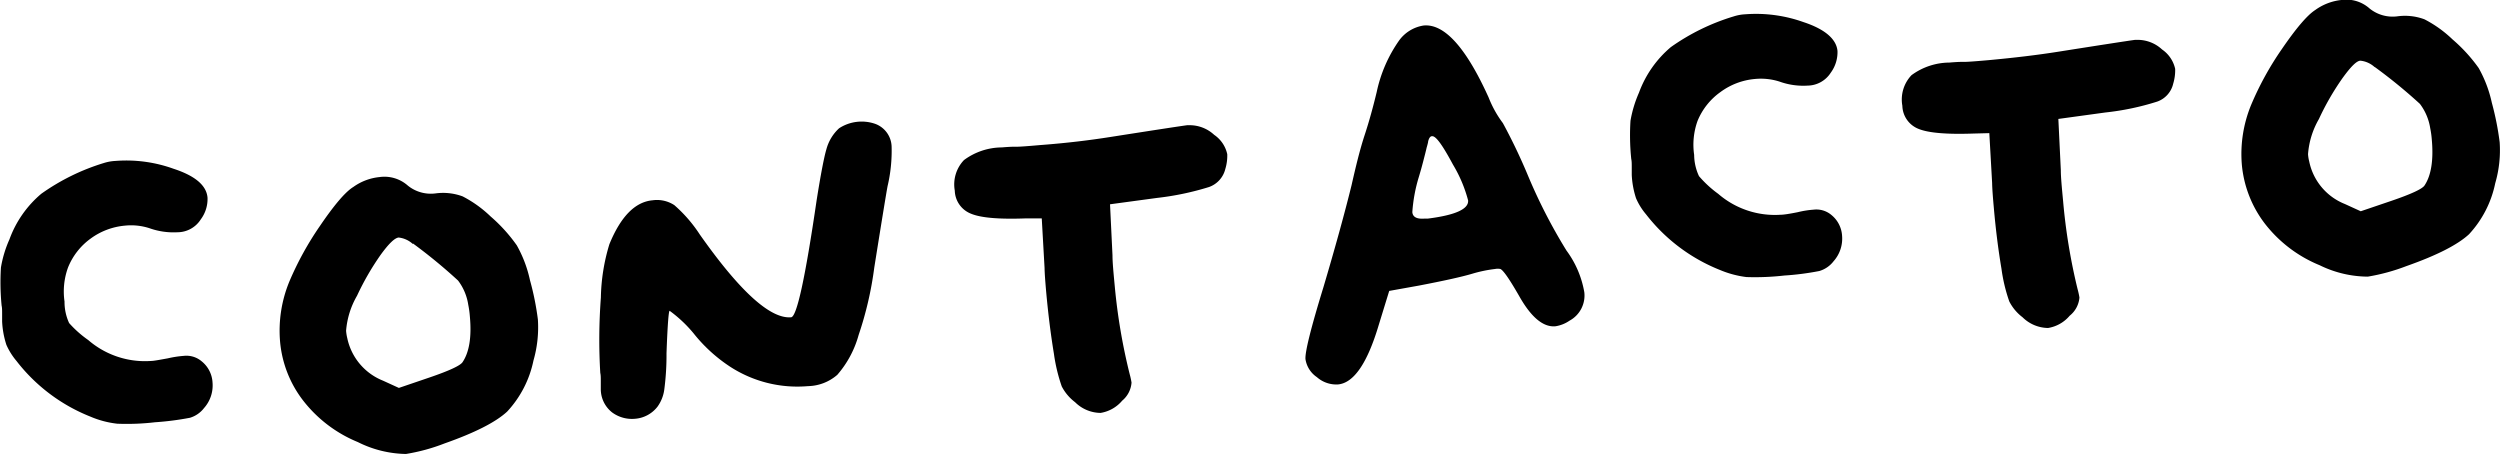 <?xml version="1.0" encoding="UTF-8"?> <svg xmlns="http://www.w3.org/2000/svg" viewBox="0 0 294.07 53.39"><g id="Capa_2" data-name="Capa 2"><g id="Capa_1-2" data-name="Capa 1"><path d="M12.2,19.18a5.4,5.4,0,0,1,1.38-.25,16.35,16.35,0,0,1,6.83.92q3.81,1.24,4,3.39a4,4,0,0,1-.79,2.56,3.25,3.25,0,0,1-2.73,1.52,8.44,8.44,0,0,1-3.29-.47,7,7,0,0,0-2.89-.31,8,8,0,0,0-4.07,1.54A7.76,7.76,0,0,0,8,31.47a8.26,8.26,0,0,0-.41,4A5.94,5.94,0,0,0,8.13,38,12.83,12.83,0,0,0,10.38,40a10.2,10.2,0,0,0,7.36,2.46c.33,0,1-.13,2-.31a12.45,12.45,0,0,1,1.88-.29,2.77,2.77,0,0,1,2.1.64A3.43,3.43,0,0,1,25,45a4,4,0,0,1-1,3,3.27,3.27,0,0,1-1.65,1.14,33.6,33.6,0,0,1-4.12.53,28.38,28.38,0,0,1-4.44.17A11.16,11.16,0,0,1,10.62,49a20.57,20.57,0,0,1-8.68-6.54,7.86,7.86,0,0,1-1.19-1.9,10.47,10.47,0,0,1-.5-2.73c0-.16,0-.46,0-.88s0-.76-.06-1a28.15,28.15,0,0,1-.08-4.48,13.48,13.48,0,0,1,1-3.31,12.68,12.68,0,0,1,3.75-5.37A25.51,25.51,0,0,1,12.2,19.18Z"></path><path d="M41.55,22a6.35,6.35,0,0,1,3.08-1.17,4.14,4.14,0,0,1,3.34,1,4.3,4.3,0,0,0,3.26.92,6.62,6.62,0,0,1,3.19.35,14,14,0,0,1,3.3,2.37,18.67,18.67,0,0,1,3.07,3.39,14.62,14.62,0,0,1,1.55,4.1,32.3,32.3,0,0,1,.93,4.62,14.12,14.12,0,0,1-.52,4.83,12.52,12.52,0,0,1-3.09,6q-2,1.86-7.37,3.75a22.23,22.23,0,0,1-4.54,1.24A13.07,13.07,0,0,1,42.09,52a15.65,15.65,0,0,1-6.42-4.87,13.23,13.23,0,0,1-2.73-7,15.17,15.17,0,0,1,1.09-7,36.73,36.73,0,0,1,3.61-6.56Q40.17,22.85,41.55,22Zm7,6.69a2.94,2.94,0,0,0-1.66-.75c-.47.05-1.18.74-2.14,2.07A31.53,31.53,0,0,0,42,34.78a9.73,9.73,0,0,0-1.29,4.13,5.25,5.25,0,0,0,.14.87,6.91,6.91,0,0,0,4.21,5l1.86.85,3.58-1.22c2.35-.8,3.65-1.41,3.91-1.81q1.19-1.77.86-5.37a11.13,11.13,0,0,0-.19-1.38A6.24,6.24,0,0,0,53.88,33,62.17,62.17,0,0,0,48.59,28.65Z"></path><path d="M98.7,15.09a4.86,4.86,0,0,1,4.28-.51,2.94,2.94,0,0,1,1.9,2.7,18.14,18.14,0,0,1-.48,4.63q-.25,1.35-1.56,9.56A41.19,41.19,0,0,1,101,39.4a12,12,0,0,1-2.51,4.69,5.42,5.42,0,0,1-3.44,1.33,14.52,14.52,0,0,1-9.19-2.3,18.28,18.28,0,0,1-4.3-3.94,15.58,15.58,0,0,0-2.79-2.62c-.12,0-.25,1.68-.37,5a31,31,0,0,1-.26,4.25,4.44,4.44,0,0,1-.78,2,3.69,3.69,0,0,1-2.67,1.45A3.93,3.93,0,0,1,72,48.51a3.48,3.48,0,0,1-1.33-2.75c0-.17,0-.46,0-.89s0-.76-.06-1A66,66,0,0,1,70.68,35a22.78,22.78,0,0,1,1-6.27q2-4.89,5.08-5.17a3.73,3.73,0,0,1,2.56.57,16.49,16.49,0,0,1,3,3.46q7.08,10.05,10.74,9.73,1-.09,3-13.77.73-4.59,1.15-6A5.16,5.16,0,0,1,98.7,15.09Z"></path><path d="M130.63,16.11q7.73-1.21,9-1.38l.19,0a4.23,4.23,0,0,1,3,1.13,3.7,3.7,0,0,1,1.54,2.28,5.37,5.37,0,0,1-.23,1.74A3,3,0,0,1,142.21,22a32.83,32.83,0,0,1-6.1,1.28l-5.54.75.29,6c0,.85.12,2.07.27,3.67A68.8,68.8,0,0,0,132.88,44a9,9,0,0,1,.22,1A3.05,3.05,0,0,1,132,47.13a4.2,4.2,0,0,1-2.54,1.44,4.31,4.31,0,0,1-3-1.26,5.5,5.5,0,0,1-1.57-1.86,20,20,0,0,1-.92-3.84c-.37-2.25-.67-4.65-.9-7.17-.12-1.35-.19-2.32-.2-2.92l-.33-5.83-1.91,0q-4.64.17-6.38-.54a3,3,0,0,1-1.94-2.72,4.15,4.15,0,0,1,1.08-3.6,7.56,7.56,0,0,1,4.45-1.49c.72-.06,1.27-.09,1.65-.08s1.44-.07,2.91-.2C125.47,16.83,128.24,16.49,130.63,16.11Z"></path><path d="M164.57,4.77A4.38,4.38,0,0,1,167.47,3q3.66-.33,7.64,8.48a12.75,12.75,0,0,0,1.67,3,66.67,66.67,0,0,1,3,6.29,63.14,63.14,0,0,0,4.48,8.7,11.53,11.53,0,0,1,2.1,4.91,3.36,3.36,0,0,1-1.74,3.34,4,4,0,0,1-1.66.66c-1.43.13-2.86-1.06-4.27-3.57-1.11-1.93-1.84-3-2.2-3.17a1.66,1.66,0,0,0-.63,0,16,16,0,0,0-2.69.56c-1.24.37-3.33.83-6.25,1.39l-3.51.63-1.23,4q-2,6.73-4.78,7a3.45,3.45,0,0,1-2.5-.86,3.12,3.12,0,0,1-1.34-2.11q-.1-1.26,2.11-8.46,2.06-6.94,3.31-12c.52-2.3,1-4.26,1.54-5.9s1-3.33,1.42-5.07A16.47,16.47,0,0,1,164.57,4.77Zm6.34,14.59c-1.22-2.27-2-3.38-2.46-3.34-.21,0-.36.22-.46.61q0,.14-.18.75c-.09.41-.23.94-.4,1.6s-.34,1.26-.51,1.82a18.24,18.24,0,0,0-.77,4.15c.05.59.54.84,1.47.76l.38,0c3.23-.41,4.8-1.13,4.71-2.14A16.18,16.18,0,0,0,170.91,19.36Z"></path><path d="M203.93,1.93a5.29,5.29,0,0,1,1.37-.25,16.58,16.58,0,0,1,6.84.92c2.53.83,3.87,2,4,3.39a4.07,4.07,0,0,1-.79,2.56,3.28,3.28,0,0,1-2.73,1.52,8.23,8.23,0,0,1-3.29-.47,7.21,7.21,0,0,0-2.9-.31,8,8,0,0,0-4.06,1.54,7.78,7.78,0,0,0-2.69,3.39,8.29,8.29,0,0,0-.4,4,6,6,0,0,0,.57,2.5,13.12,13.12,0,0,0,2.26,2.08,10.18,10.18,0,0,0,7.35,2.46q.51,0,2-.3a11.36,11.36,0,0,1,1.89-.3,2.74,2.74,0,0,1,2.09.64,3.4,3.4,0,0,1,1.24,2.43,4,4,0,0,1-1,3A3.27,3.27,0,0,1,214,31.88a31.9,31.9,0,0,1-4.12.53,30.22,30.22,0,0,1-4.45.18,11.68,11.68,0,0,1-3.13-.84,20.63,20.63,0,0,1-8.68-6.54,7.48,7.48,0,0,1-1.18-1.9,10.46,10.46,0,0,1-.5-2.72c0-.17,0-.47,0-.89s0-.76-.06-1a27.44,27.44,0,0,1-.09-4.49,14.08,14.08,0,0,1,1-3.31,12.76,12.76,0,0,1,3.75-5.36A25.45,25.45,0,0,1,203.93,1.93Z"></path><path d="M242.13,6.08q7.73-1.22,9-1.39h.19a4.22,4.22,0,0,1,3,1.13,3.74,3.74,0,0,1,1.54,2.28,5.43,5.43,0,0,1-.23,1.74,2.93,2.93,0,0,1-1.88,2.11,30.87,30.87,0,0,1-6.09,1.28l-5.54.76.29,6c0,.85.12,2.07.27,3.67A68.8,68.8,0,0,0,244.38,34a9,9,0,0,1,.22,1,3.05,3.05,0,0,1-1.15,2.14,4.2,4.2,0,0,1-2.54,1.44,4.34,4.34,0,0,1-3-1.26,5.45,5.45,0,0,1-1.56-1.86,19.2,19.2,0,0,1-.92-3.84q-.57-3.39-.9-7.18c-.12-1.34-.19-2.31-.2-2.91L234,15.66l-1.91.05q-4.64.16-6.39-.54a3,3,0,0,1-1.93-2.73,4.15,4.15,0,0,1,1.08-3.6,7.6,7.6,0,0,1,4.45-1.48c.72-.06,1.27-.09,1.65-.08s1.44-.07,2.91-.2Q238.55,6.65,242.13,6.08Z"></path><path d="M272.32,1.19A6.4,6.4,0,0,1,275.4,0a4.11,4.11,0,0,1,3.33,1,4.31,4.31,0,0,0,3.27.92,6.58,6.58,0,0,1,3.18.35,14,14,0,0,1,3.31,2.37A18.67,18.67,0,0,1,291.56,8a14.66,14.66,0,0,1,1.55,4.09,33.75,33.75,0,0,1,.92,4.63,13.88,13.88,0,0,1-.52,4.83,12.52,12.52,0,0,1-3.08,6c-1.34,1.24-3.79,2.49-7.37,3.75a23.11,23.11,0,0,1-4.54,1.24,13,13,0,0,1-5.66-1.34,15.62,15.62,0,0,1-6.43-4.87,13.39,13.39,0,0,1-2.73-7,15.18,15.18,0,0,1,1.1-7,36.1,36.1,0,0,1,3.61-6.56Q270.93,2.09,272.32,1.19Zm7,6.7a2.92,2.92,0,0,0-1.66-.75c-.46,0-1.17.74-2.13,2.07A30.72,30.72,0,0,0,272.77,14a9.67,9.67,0,0,0-1.28,4.13,4.49,4.49,0,0,0,.14.87,6.87,6.87,0,0,0,4.2,5l1.86.85,3.59-1.22c2.35-.8,3.65-1.41,3.91-1.81.79-1.18,1.07-3,.86-5.37a11.13,11.13,0,0,0-.19-1.38,6.35,6.35,0,0,0-1.21-2.85A61,61,0,0,0,279.35,7.89Z"></path></g></g></svg> 